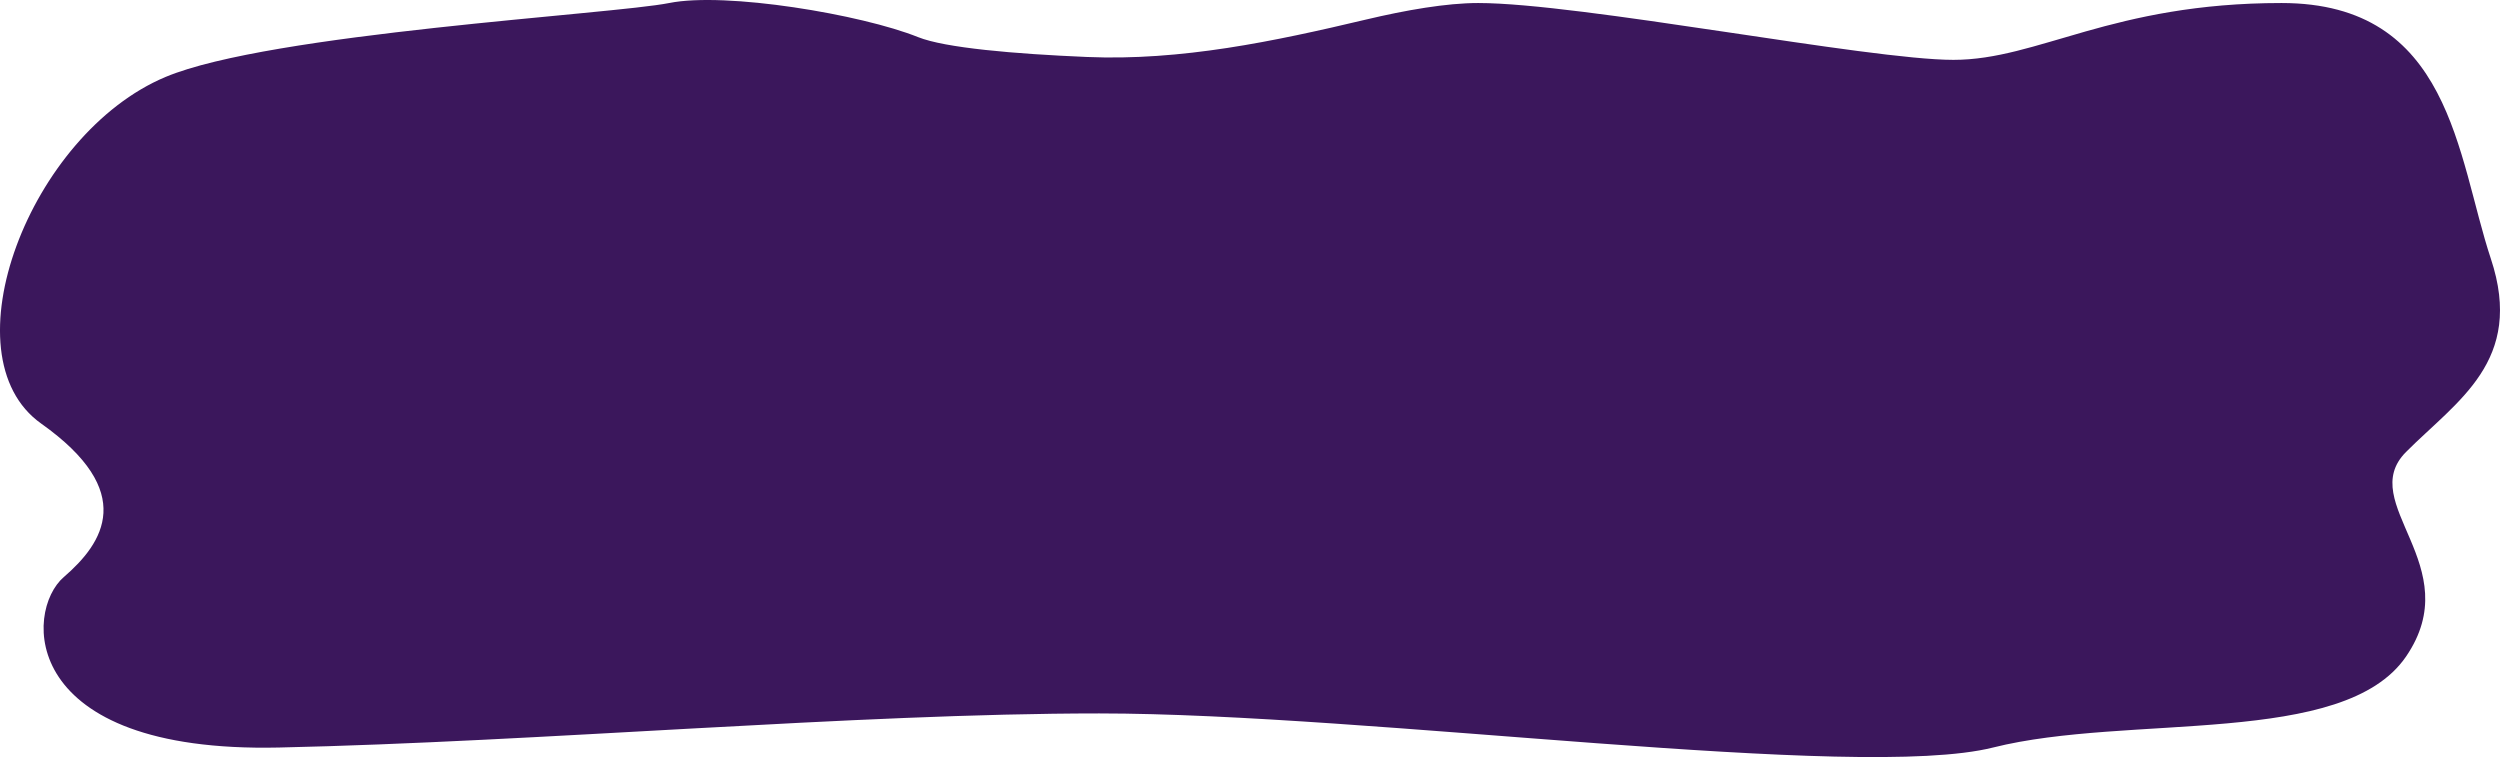 <?xml version="1.0" encoding="UTF-8"?> <svg xmlns="http://www.w3.org/2000/svg" width="459" height="139" viewBox="0 0 459 139" fill="none"> <path d="M168.562 6.816C173.488 8.795 186.199 9.894 199.557 10.461C216.847 11.196 233.918 7.597 250.756 3.601C258.134 1.849 265.57 0.555 271.394 0.555C290.091 0.555 343.065 10.99 358.646 10.99C374.226 10.99 387.729 0.555 418.89 0.555C450.052 0.555 451.09 28.728 457.323 47.51C463.555 66.292 451.09 73.597 441.742 82.987C432.394 92.379 453.168 103.857 441.742 120.552C430.316 137.247 390.845 130.986 365.917 137.247C340.988 143.508 251.659 130.986 201.801 130.986C157.028 130.986 98.969 136.204 51.189 137.247C3.408 138.29 4.448 112.204 11.718 105.943C18.988 99.683 25.221 90.292 7.563 77.77C-10.095 65.249 5.485 24.554 30.416 14.12C49.592 6.094 112.472 2.642 122.859 0.555C133.246 -1.532 158.175 2.642 168.562 6.816Z" fill="#3B175C"></path> </svg> 
